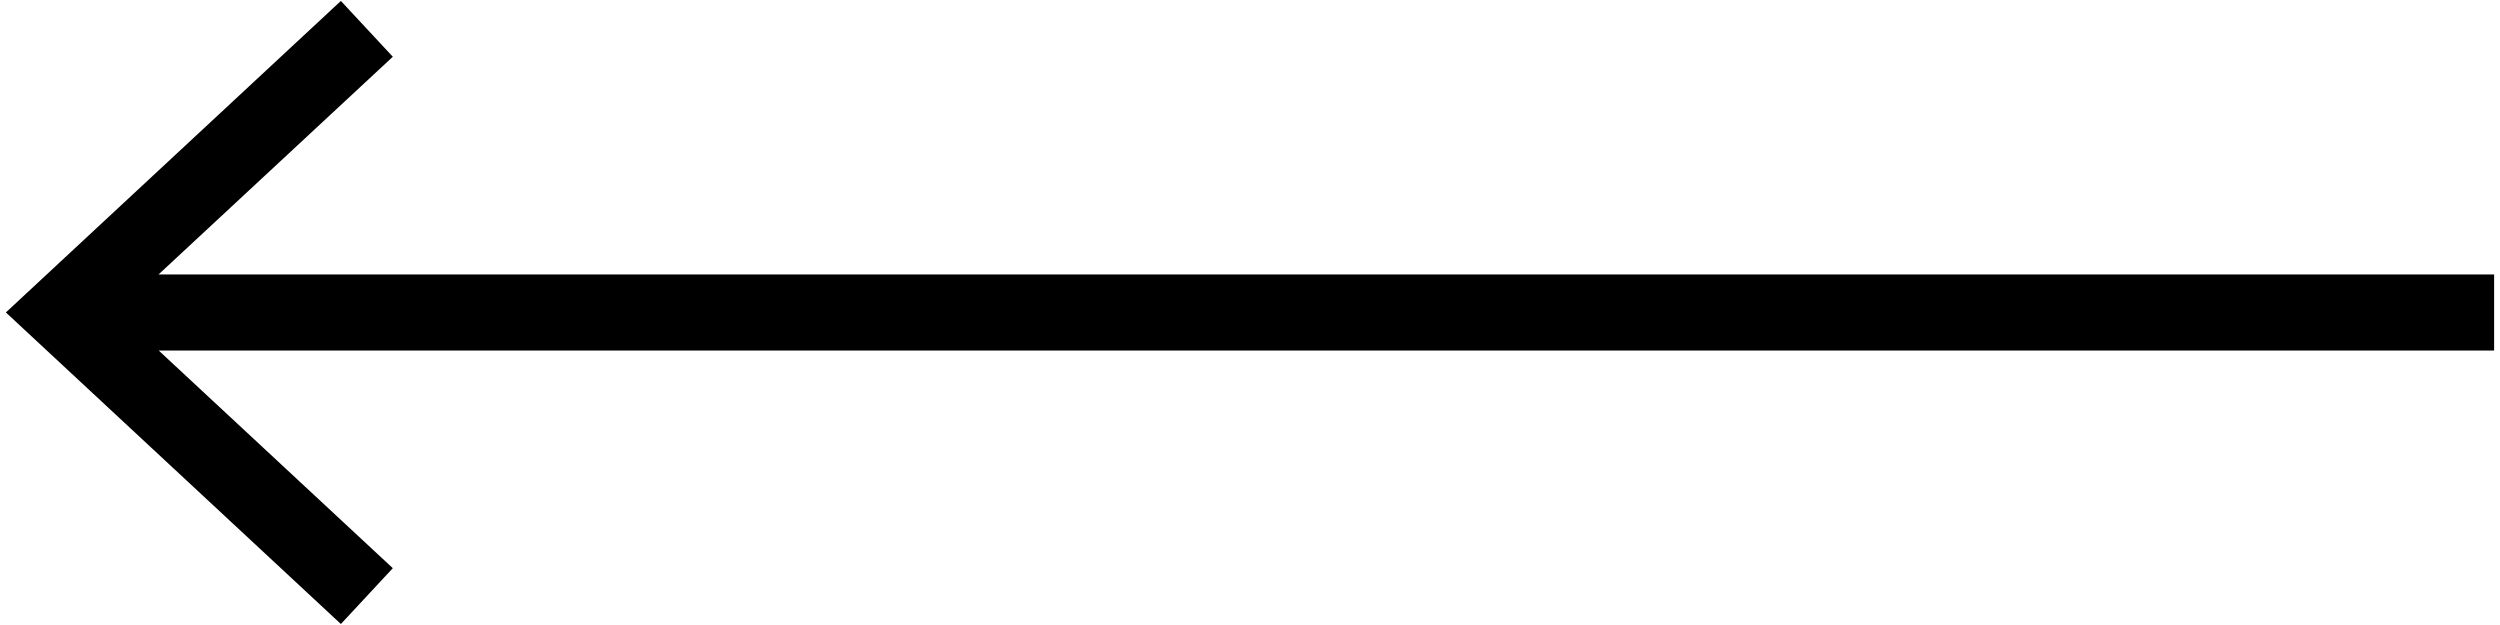 <?xml version="1.0" encoding="UTF-8"?> <svg xmlns="http://www.w3.org/2000/svg" width="40" height="10" viewBox="0 0 40 10" fill="none"><path d="M5.454 9.984L6.285 9.091L2.54 5.609H39.906V4.391H2.537L6.285 0.908L5.454 0.015L0.094 4.999L5.454 9.984Z" fill="black"></path></svg> 